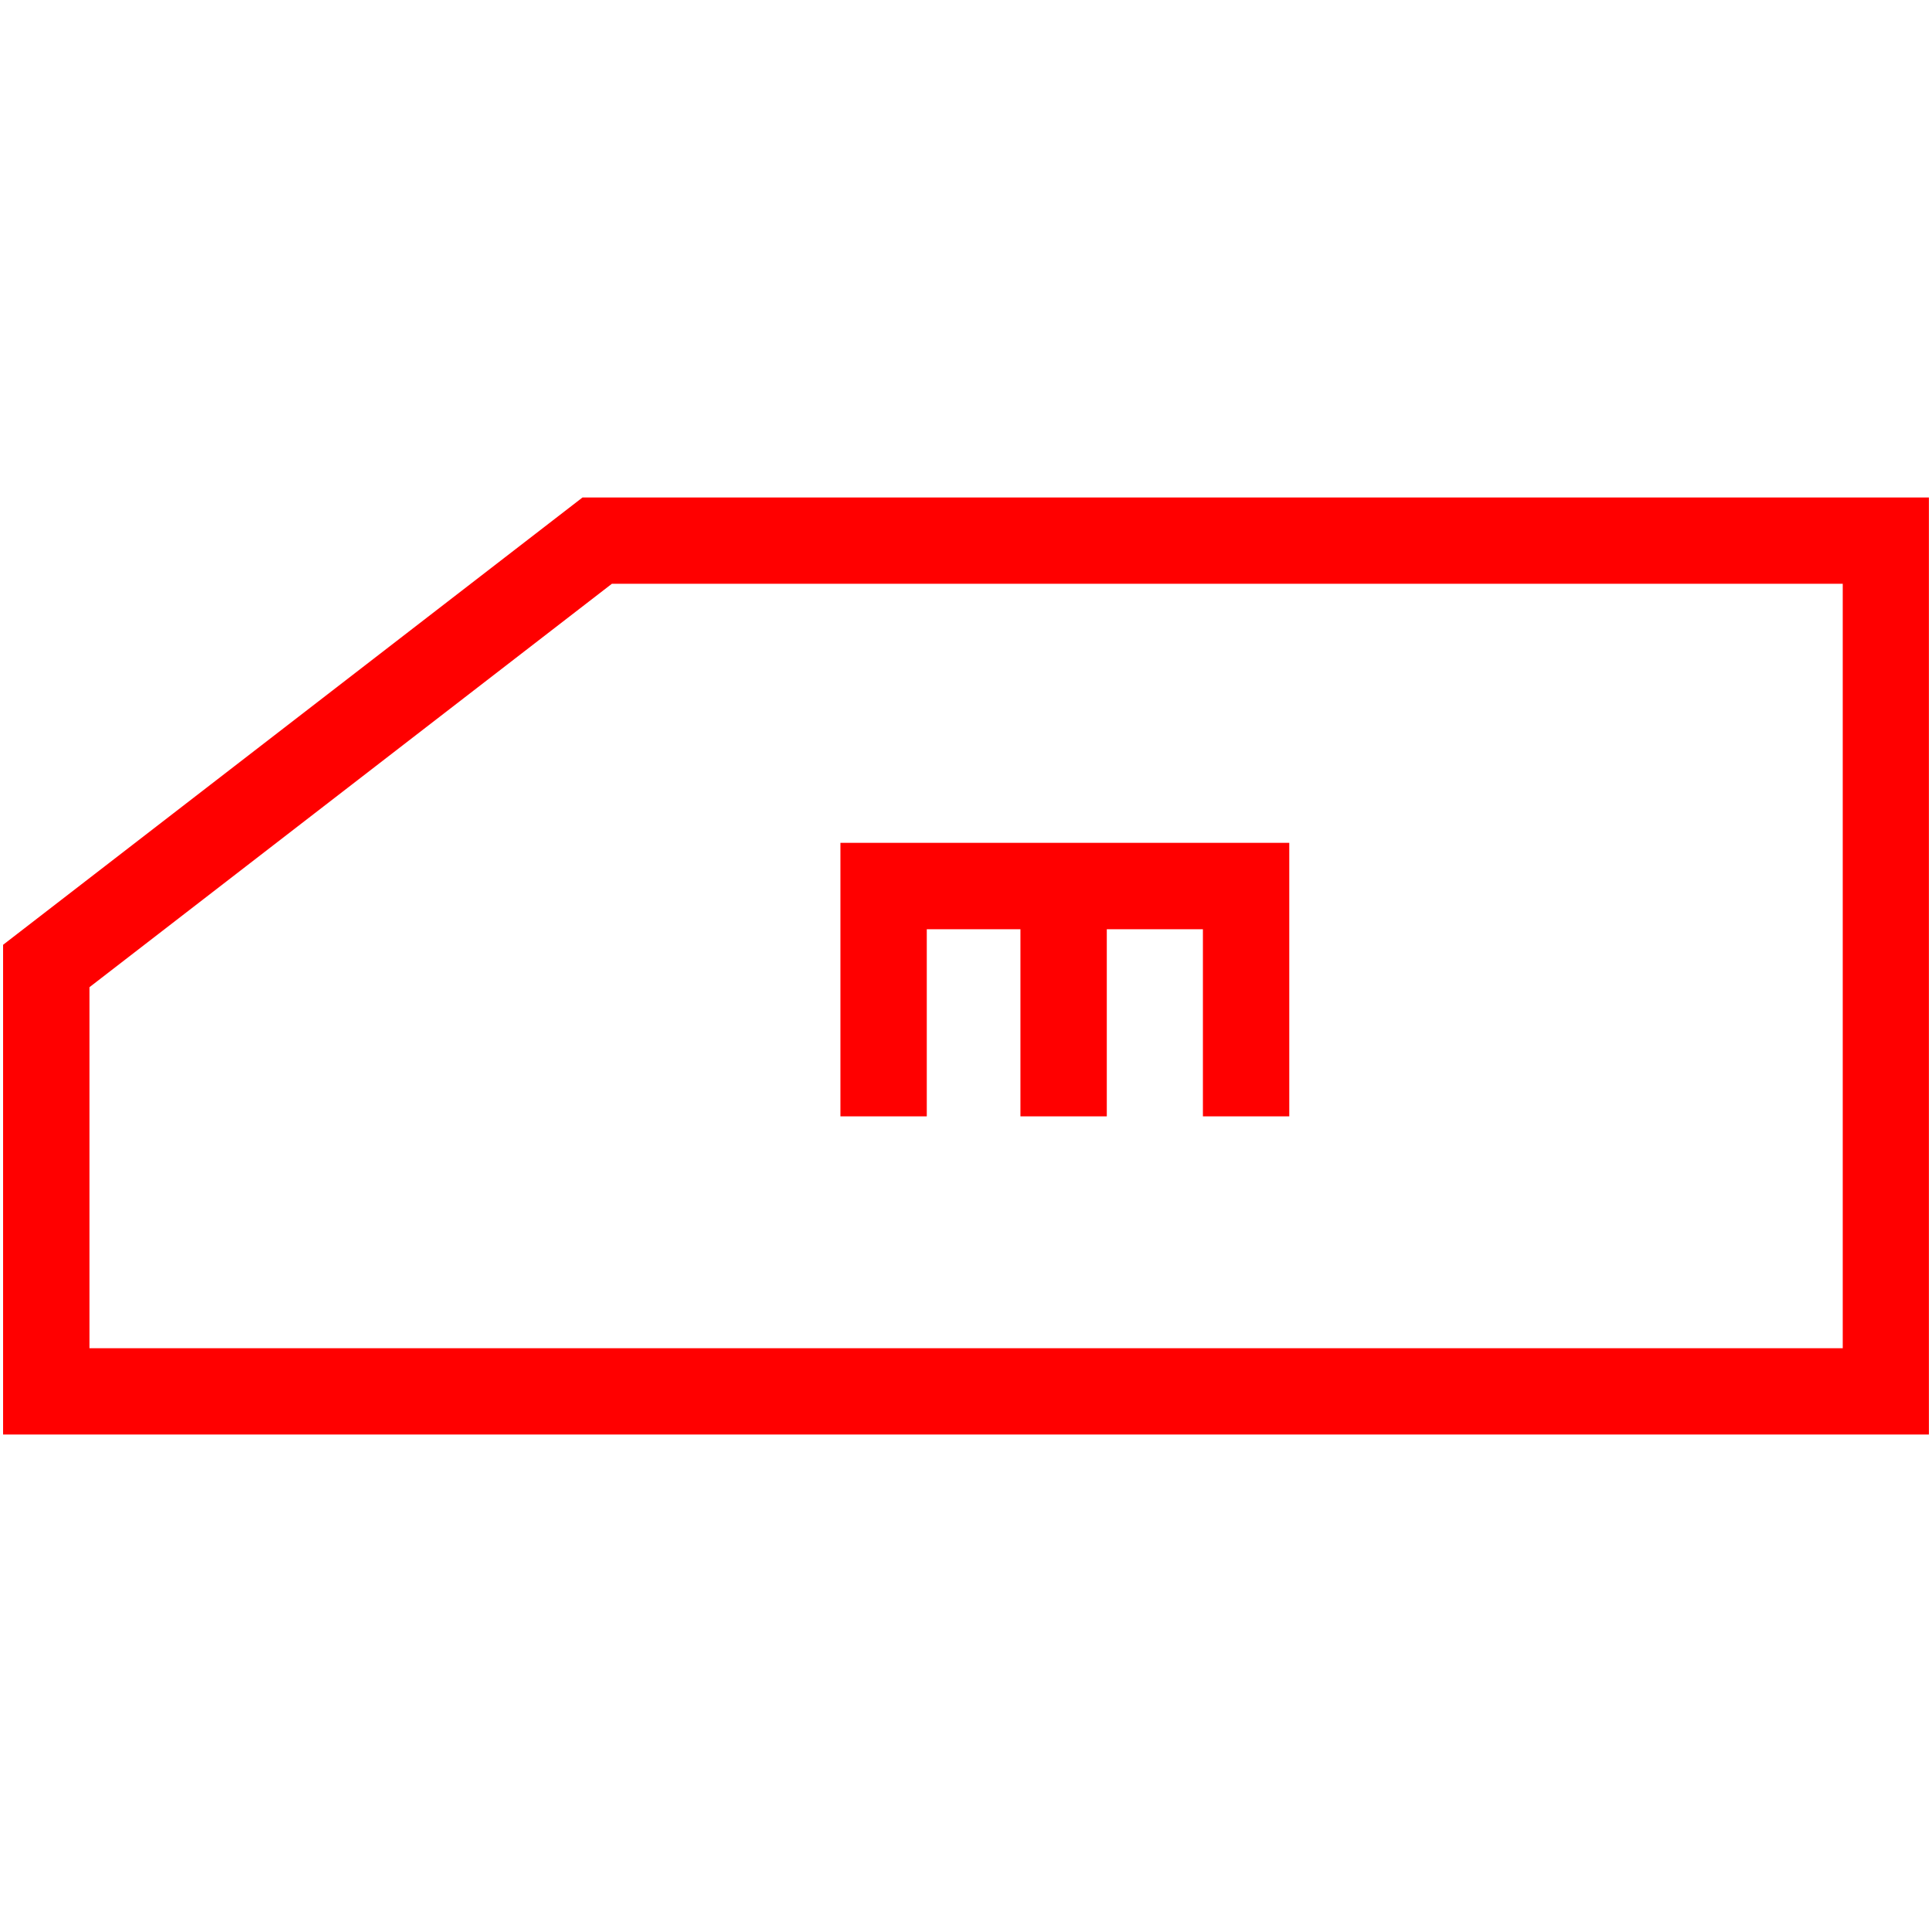 <svg id="图层_1" data-name="图层 1" xmlns="http://www.w3.org/2000/svg" viewBox="0 0 400 400"><defs><style>.cls-1{fill:red;}</style></defs><polygon class="cls-1" points="266.93 231.13 249.05 231.13 249.05 192.39 191.88 192.39 191.88 231.13 174 231.13 174 174.5 266.93 174.5 266.93 231.13"/><rect class="cls-1" x="211.27" y="183.45" width="17.88" height="47.68"/><path class="cls-1" d="M399.36,297H.64V195.61L120.6,103H399.36ZM18.52,279.14h363V120.86H126.69L18.52,204.39Z"/></svg>